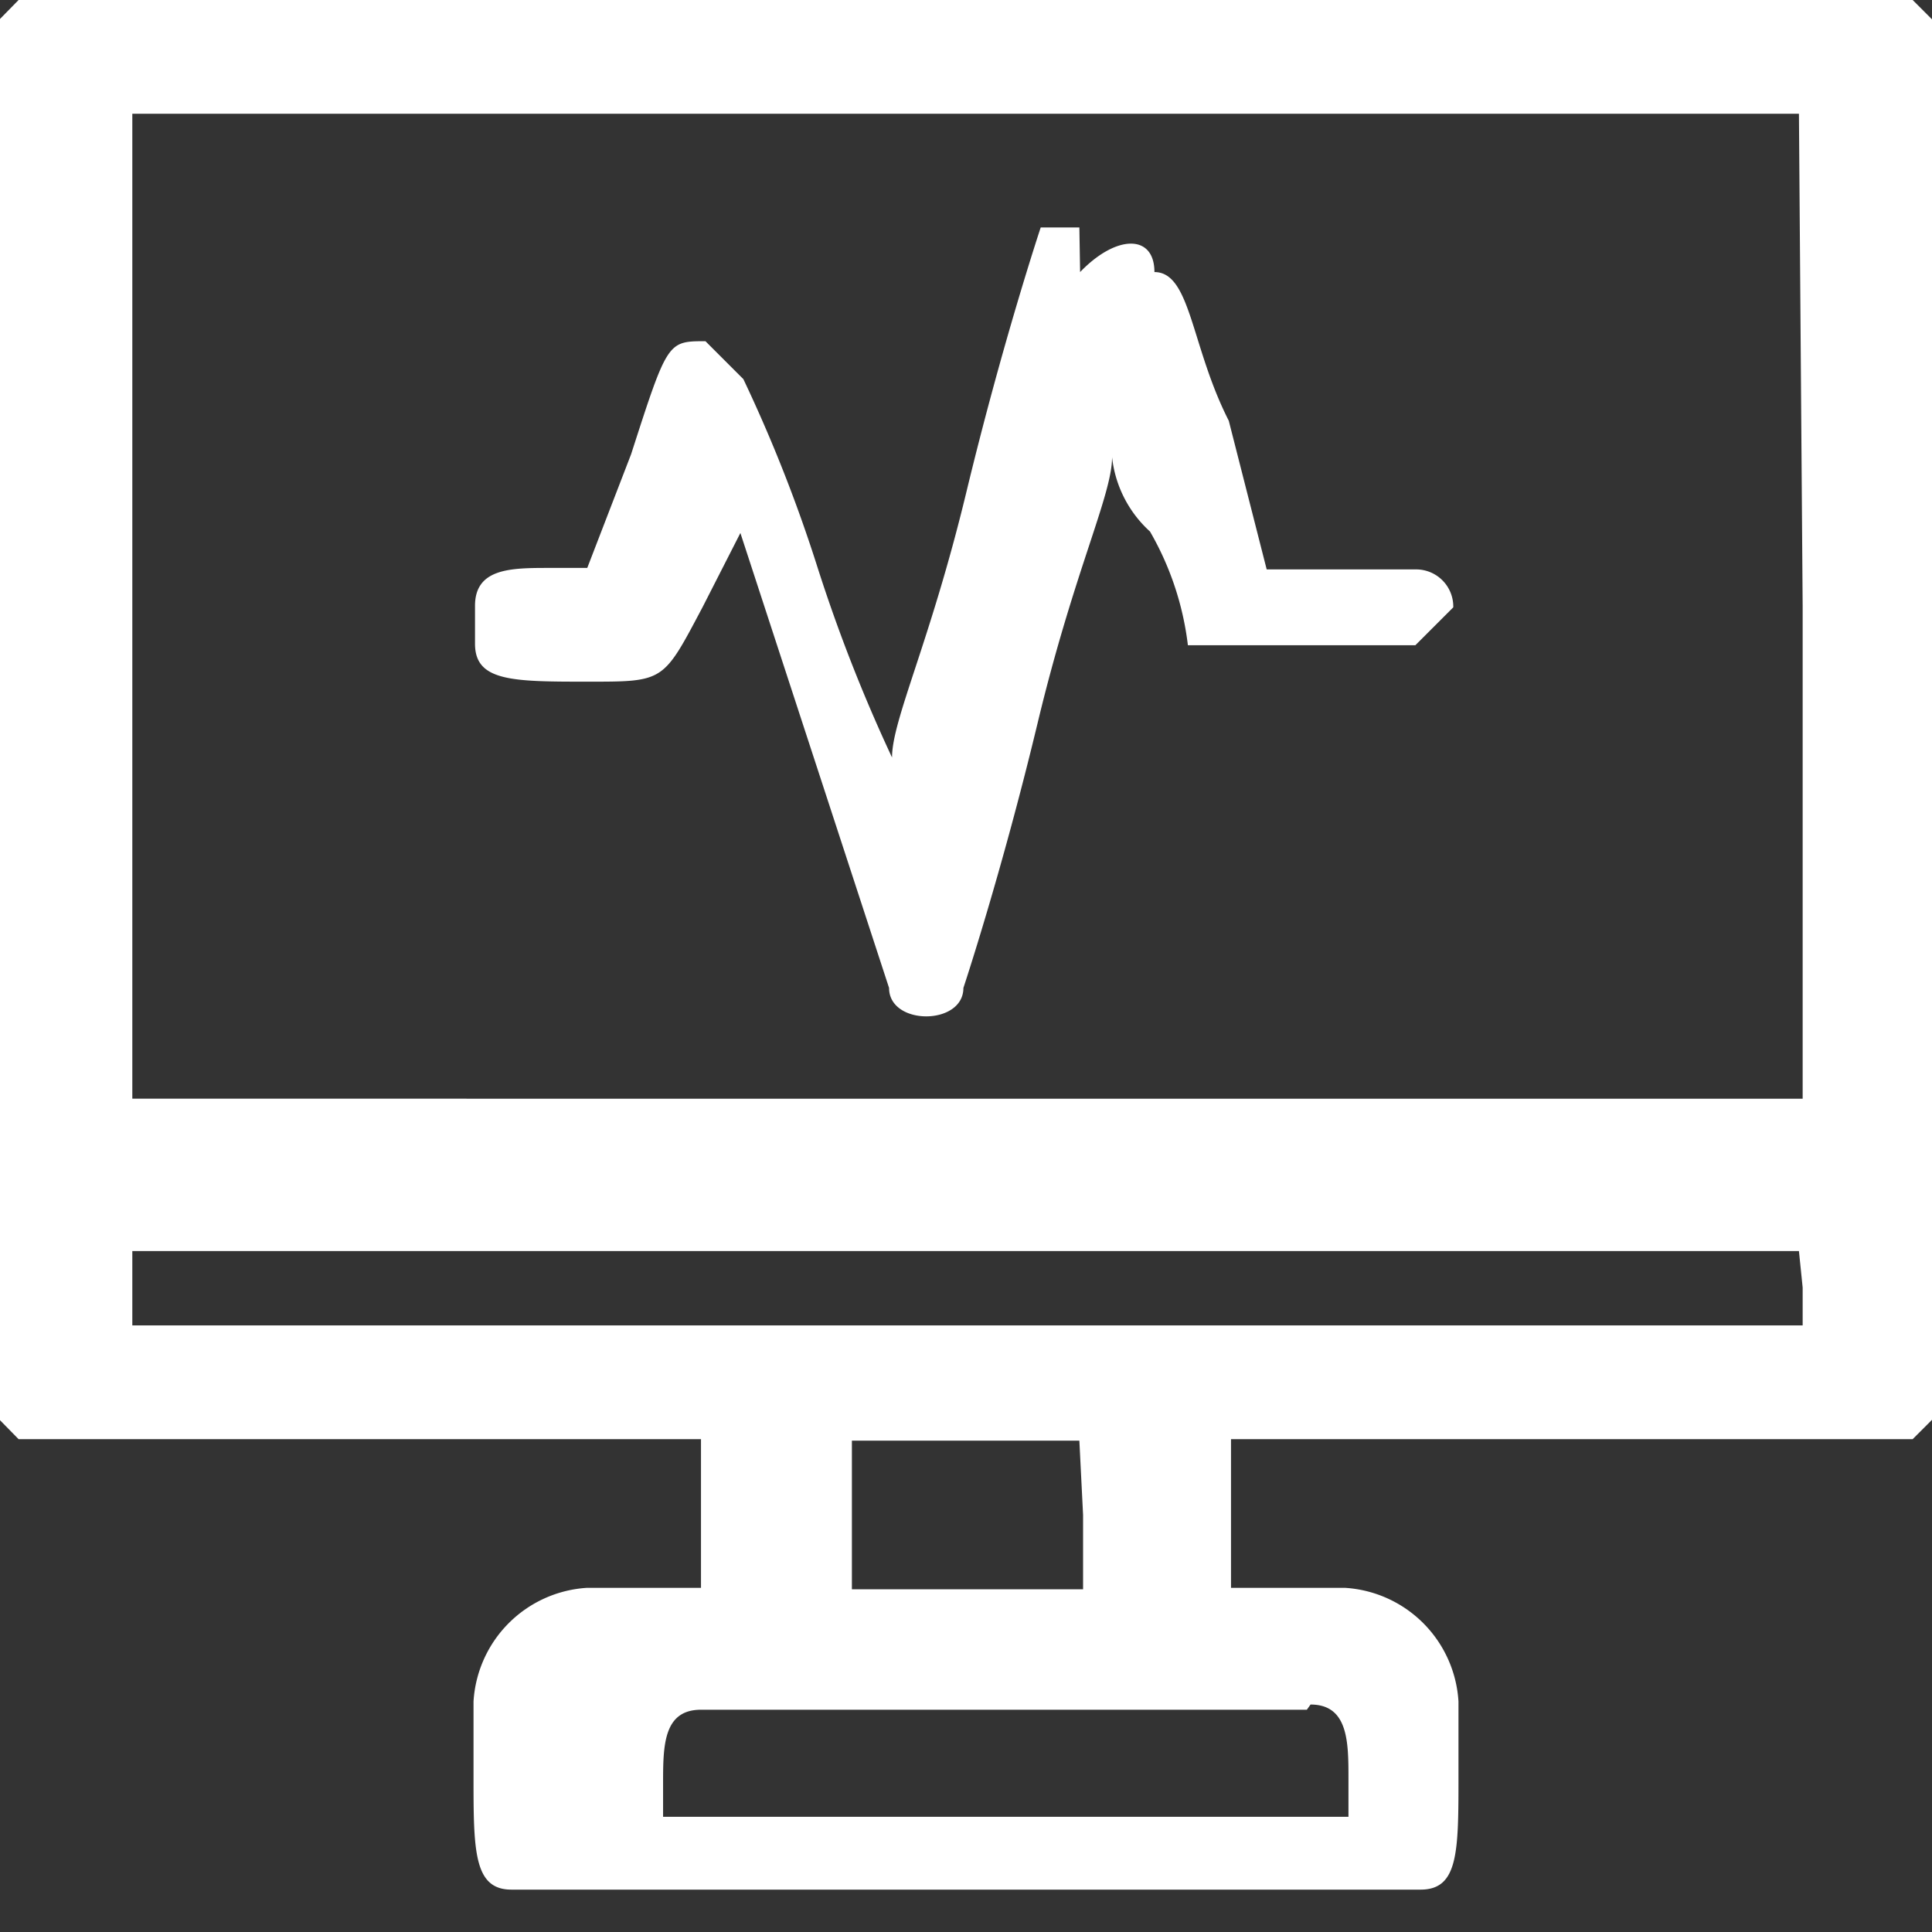 <svg id="Ebene_1" data-name="Ebene 1" xmlns="http://www.w3.org/2000/svg" viewBox="0 0 25.99 25.99"><rect x="0" y="0" width="25.99" height="25.99" fill="#333333" stroke="none"/><defs><style>.cls-1{fill:#fff;fill-rule:evenodd;}</style></defs><g id="Ebene_1-2" data-name="Ebene_1"><path class="cls-1" d="M.25,0l-.5.51V18.85l.5.51H9.43v2H7.9a1.63,1.63,0,0,0-1.53,1.53v1c0,1,0,1.53.51,1.53H19.11c.51,0,.51-.51.51-1.53v-1a1.63,1.63,0,0,0-1.53-1.53H16.56v-2h9.17l.51-.51V.51L25.73,0H.25Zm24,8.15v6.63H1.78V1.53H24.2Zm0,9.17v.51H1.78v-1H24.2Zm-9.68,3.06v1H11.46v-2h3.06Zm3.06,2.55c.51,0,.51.51.51,1v.51H8.92V24c0-.51,0-1,.51-1h8.15Z"/><path class="cls-1" d="M14.52,3.06H14s-.51,1.53-1,3.56-1,3.06-1,3.57a21.44,21.44,0,0,1-1-2.55,20,20,0,0,0-1-2.54l-.51-.51c-.51,0-.51,0-1,1.52L7.9,7.64H7.39c-.51,0-1,0-1,.51v.51c0,.51.51.51,1.53.51s1,0,1.53-1l.51-1,1,3.06,1,3.06c0,.51,1,.51,1,0,0,0,.51-1.53,1-3.57s1-3.06,1-3.57a1.58,1.58,0,0,0,.51,1,4,4,0,0,1,.51,1.53h3.06l.51-.51a.5.5,0,0,0-.51-.51h-2l-.51-2c-.51-1-.51-2-1-2,0-.51-.51-.51-1,0h0Z"/></g></svg>